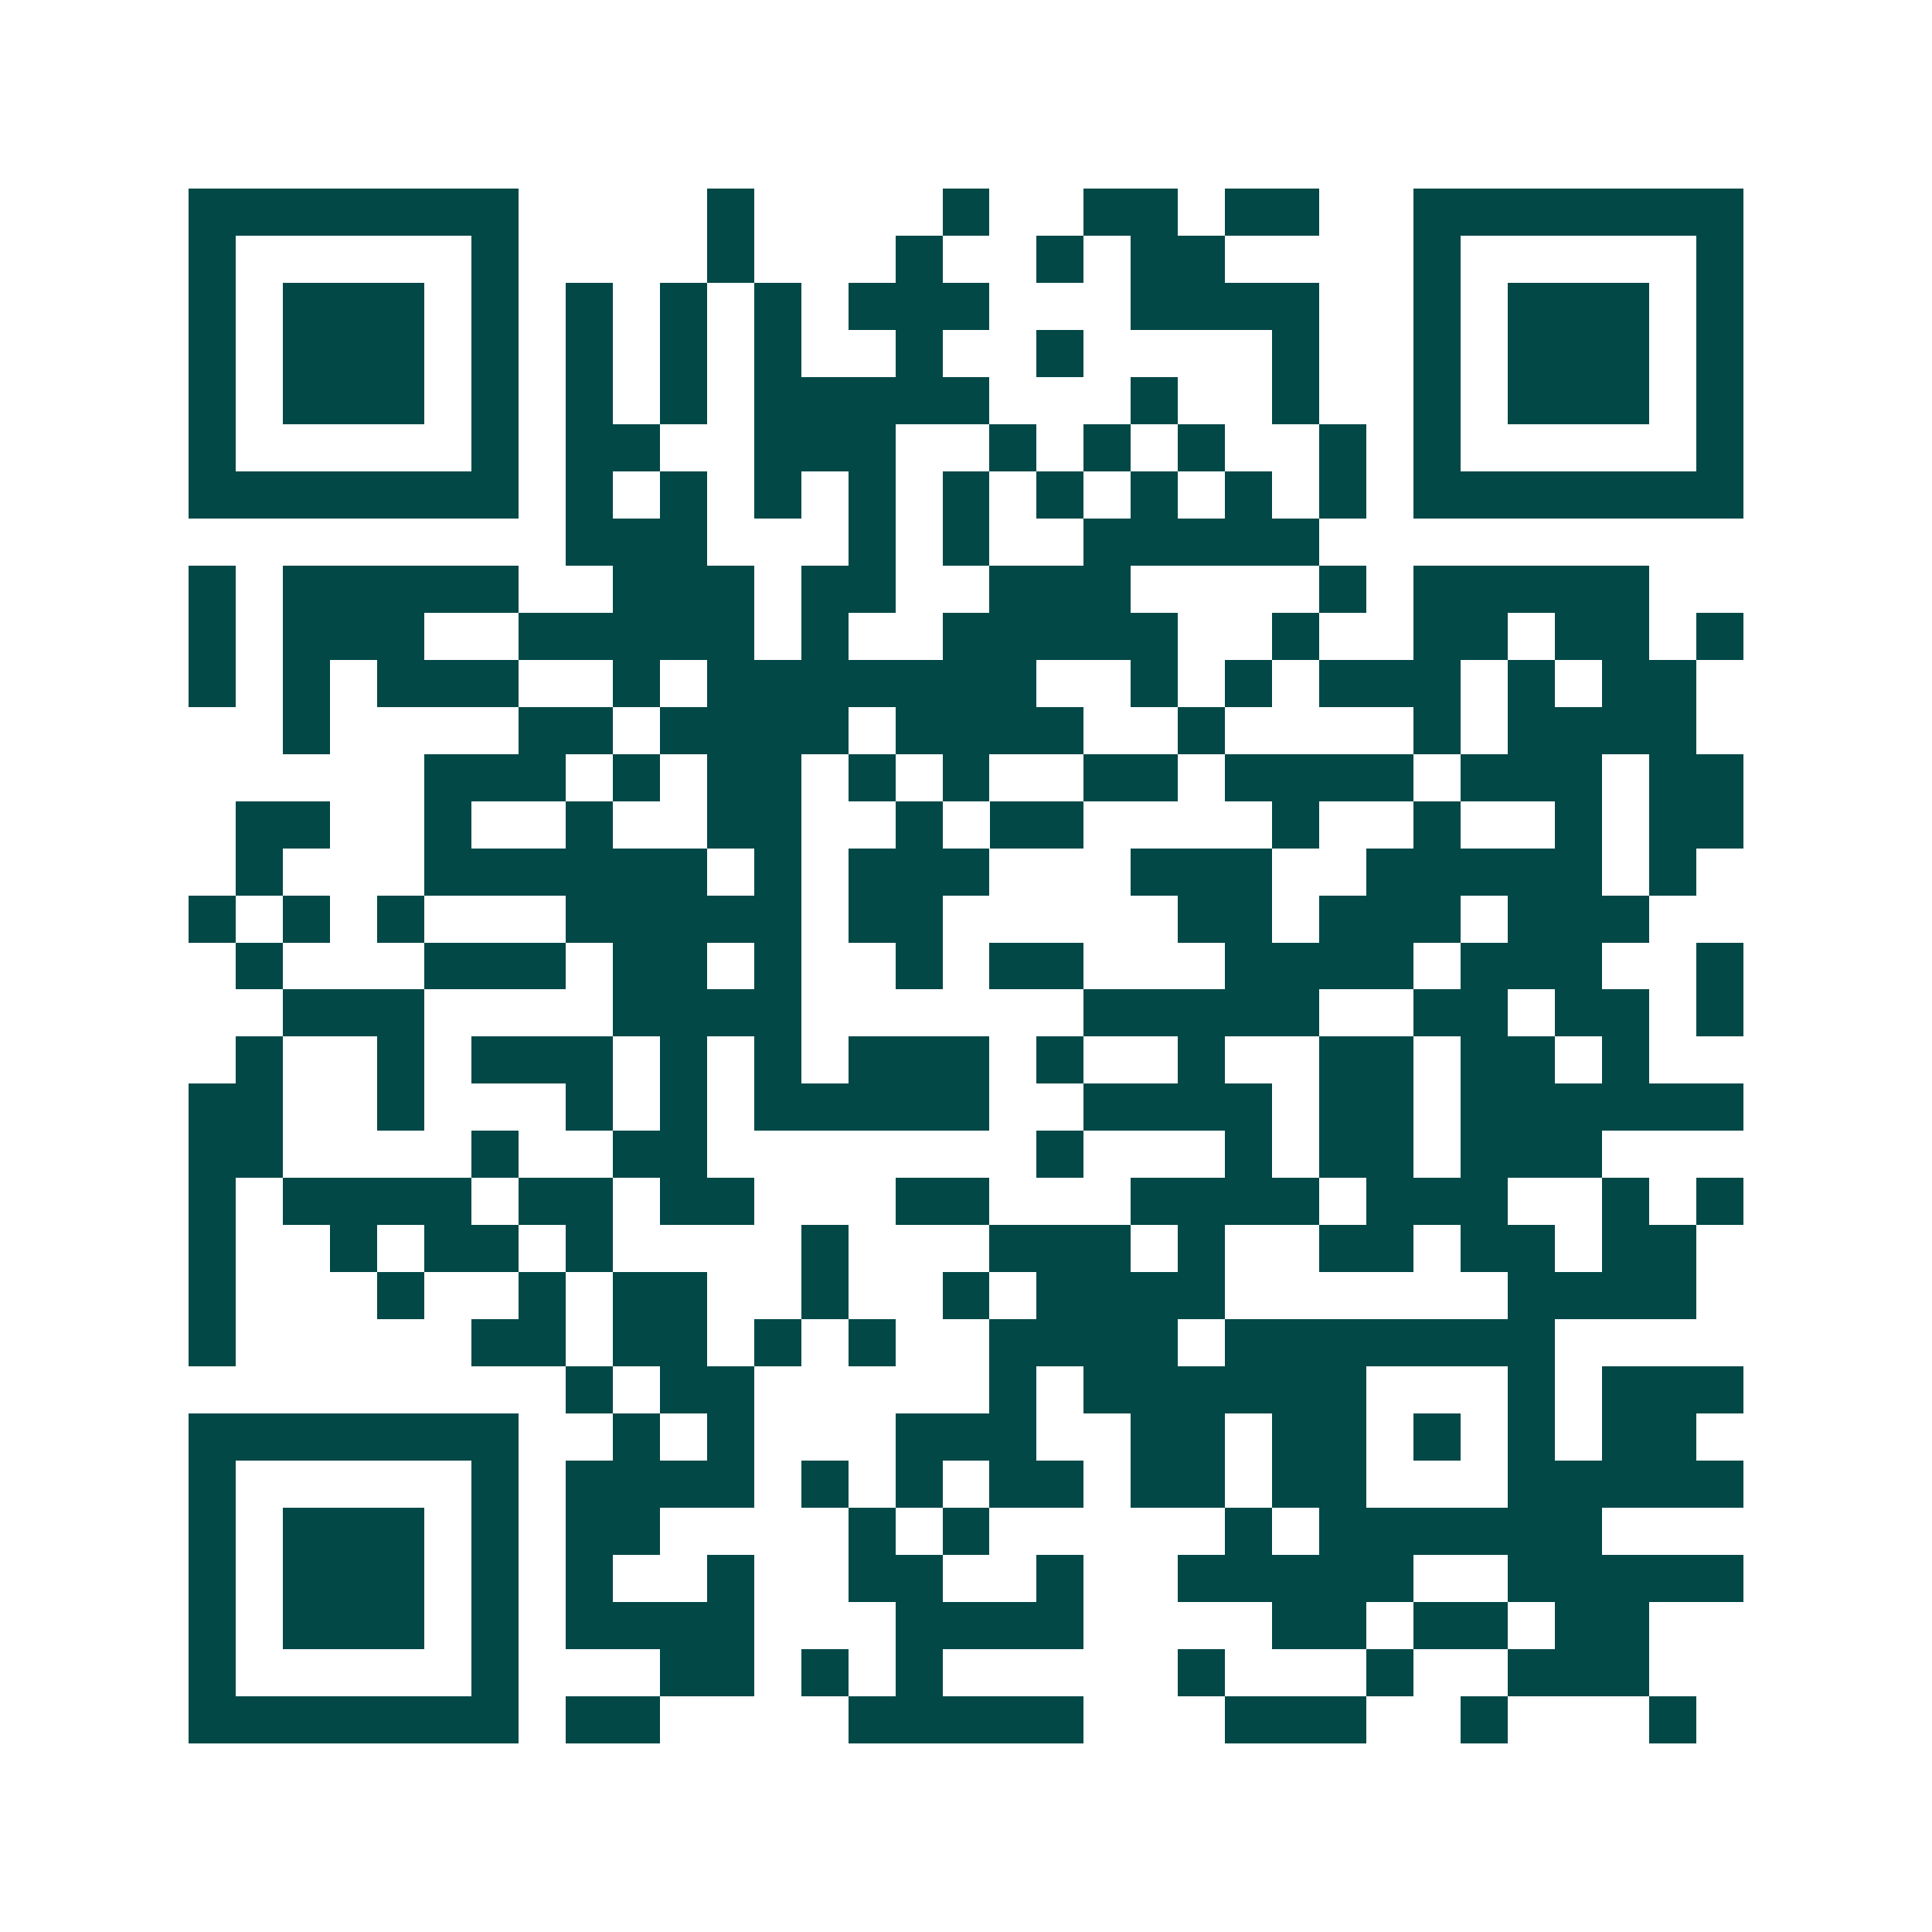 <svg xmlns="http://www.w3.org/2000/svg" width="200" height="200" viewBox="0 0 41 41" shape-rendering="crispEdges"><path fill="#ffffff" d="M0 0h41v41H0z"/><path stroke="#014847" d="M4 4.5h7m4 0h1m4 0h1m2 0h2m1 0h2m2 0h7M4 5.5h1m5 0h1m4 0h1m3 0h1m2 0h1m1 0h2m4 0h1m5 0h1M4 6.5h1m1 0h3m1 0h1m1 0h1m1 0h1m1 0h1m1 0h3m3 0h4m2 0h1m1 0h3m1 0h1M4 7.5h1m1 0h3m1 0h1m1 0h1m1 0h1m1 0h1m2 0h1m2 0h1m4 0h1m2 0h1m1 0h3m1 0h1M4 8.5h1m1 0h3m1 0h1m1 0h1m1 0h1m1 0h5m3 0h1m2 0h1m2 0h1m1 0h3m1 0h1M4 9.5h1m5 0h1m1 0h2m2 0h3m2 0h1m1 0h1m1 0h1m2 0h1m1 0h1m5 0h1M4 10.5h7m1 0h1m1 0h1m1 0h1m1 0h1m1 0h1m1 0h1m1 0h1m1 0h1m1 0h1m1 0h7M12 11.5h3m3 0h1m1 0h1m2 0h5M4 12.5h1m1 0h5m2 0h3m1 0h2m2 0h3m4 0h1m1 0h5M4 13.5h1m1 0h3m2 0h5m1 0h1m2 0h5m2 0h1m2 0h2m1 0h2m1 0h1M4 14.5h1m1 0h1m1 0h3m2 0h1m1 0h7m2 0h1m1 0h1m1 0h3m1 0h1m1 0h2M6 15.5h1m4 0h2m1 0h4m1 0h4m2 0h1m4 0h1m1 0h4M9 16.5h3m1 0h1m1 0h2m1 0h1m1 0h1m2 0h2m1 0h4m1 0h3m1 0h2M5 17.5h2m2 0h1m2 0h1m2 0h2m2 0h1m1 0h2m4 0h1m2 0h1m2 0h1m1 0h2M5 18.5h1m3 0h6m1 0h1m1 0h3m3 0h3m2 0h5m1 0h1M4 19.5h1m1 0h1m1 0h1m3 0h5m1 0h2m5 0h2m1 0h3m1 0h3M5 20.5h1m3 0h3m1 0h2m1 0h1m2 0h1m1 0h2m3 0h4m1 0h3m2 0h1M6 21.5h3m4 0h4m6 0h5m2 0h2m1 0h2m1 0h1M5 22.5h1m2 0h1m1 0h3m1 0h1m1 0h1m1 0h3m1 0h1m2 0h1m2 0h2m1 0h2m1 0h1M4 23.5h2m2 0h1m3 0h1m1 0h1m1 0h5m2 0h4m1 0h2m1 0h6M4 24.5h2m4 0h1m2 0h2m7 0h1m3 0h1m1 0h2m1 0h3M4 25.5h1m1 0h4m1 0h2m1 0h2m3 0h2m3 0h4m1 0h3m2 0h1m1 0h1M4 26.5h1m2 0h1m1 0h2m1 0h1m4 0h1m3 0h3m1 0h1m2 0h2m1 0h2m1 0h2M4 27.5h1m3 0h1m2 0h1m1 0h2m2 0h1m2 0h1m1 0h4m6 0h4M4 28.5h1m5 0h2m1 0h2m1 0h1m1 0h1m2 0h4m1 0h7M12 29.5h1m1 0h2m5 0h1m1 0h6m3 0h1m1 0h3M4 30.5h7m2 0h1m1 0h1m3 0h3m2 0h2m1 0h2m1 0h1m1 0h1m1 0h2M4 31.5h1m5 0h1m1 0h4m1 0h1m1 0h1m1 0h2m1 0h2m1 0h2m3 0h5M4 32.5h1m1 0h3m1 0h1m1 0h2m4 0h1m1 0h1m5 0h1m1 0h6M4 33.5h1m1 0h3m1 0h1m1 0h1m2 0h1m2 0h2m2 0h1m2 0h5m2 0h5M4 34.5h1m1 0h3m1 0h1m1 0h4m3 0h4m4 0h2m1 0h2m1 0h2M4 35.5h1m5 0h1m3 0h2m1 0h1m1 0h1m5 0h1m3 0h1m2 0h3M4 36.5h7m1 0h2m4 0h5m3 0h3m2 0h1m3 0h1"/></svg>
